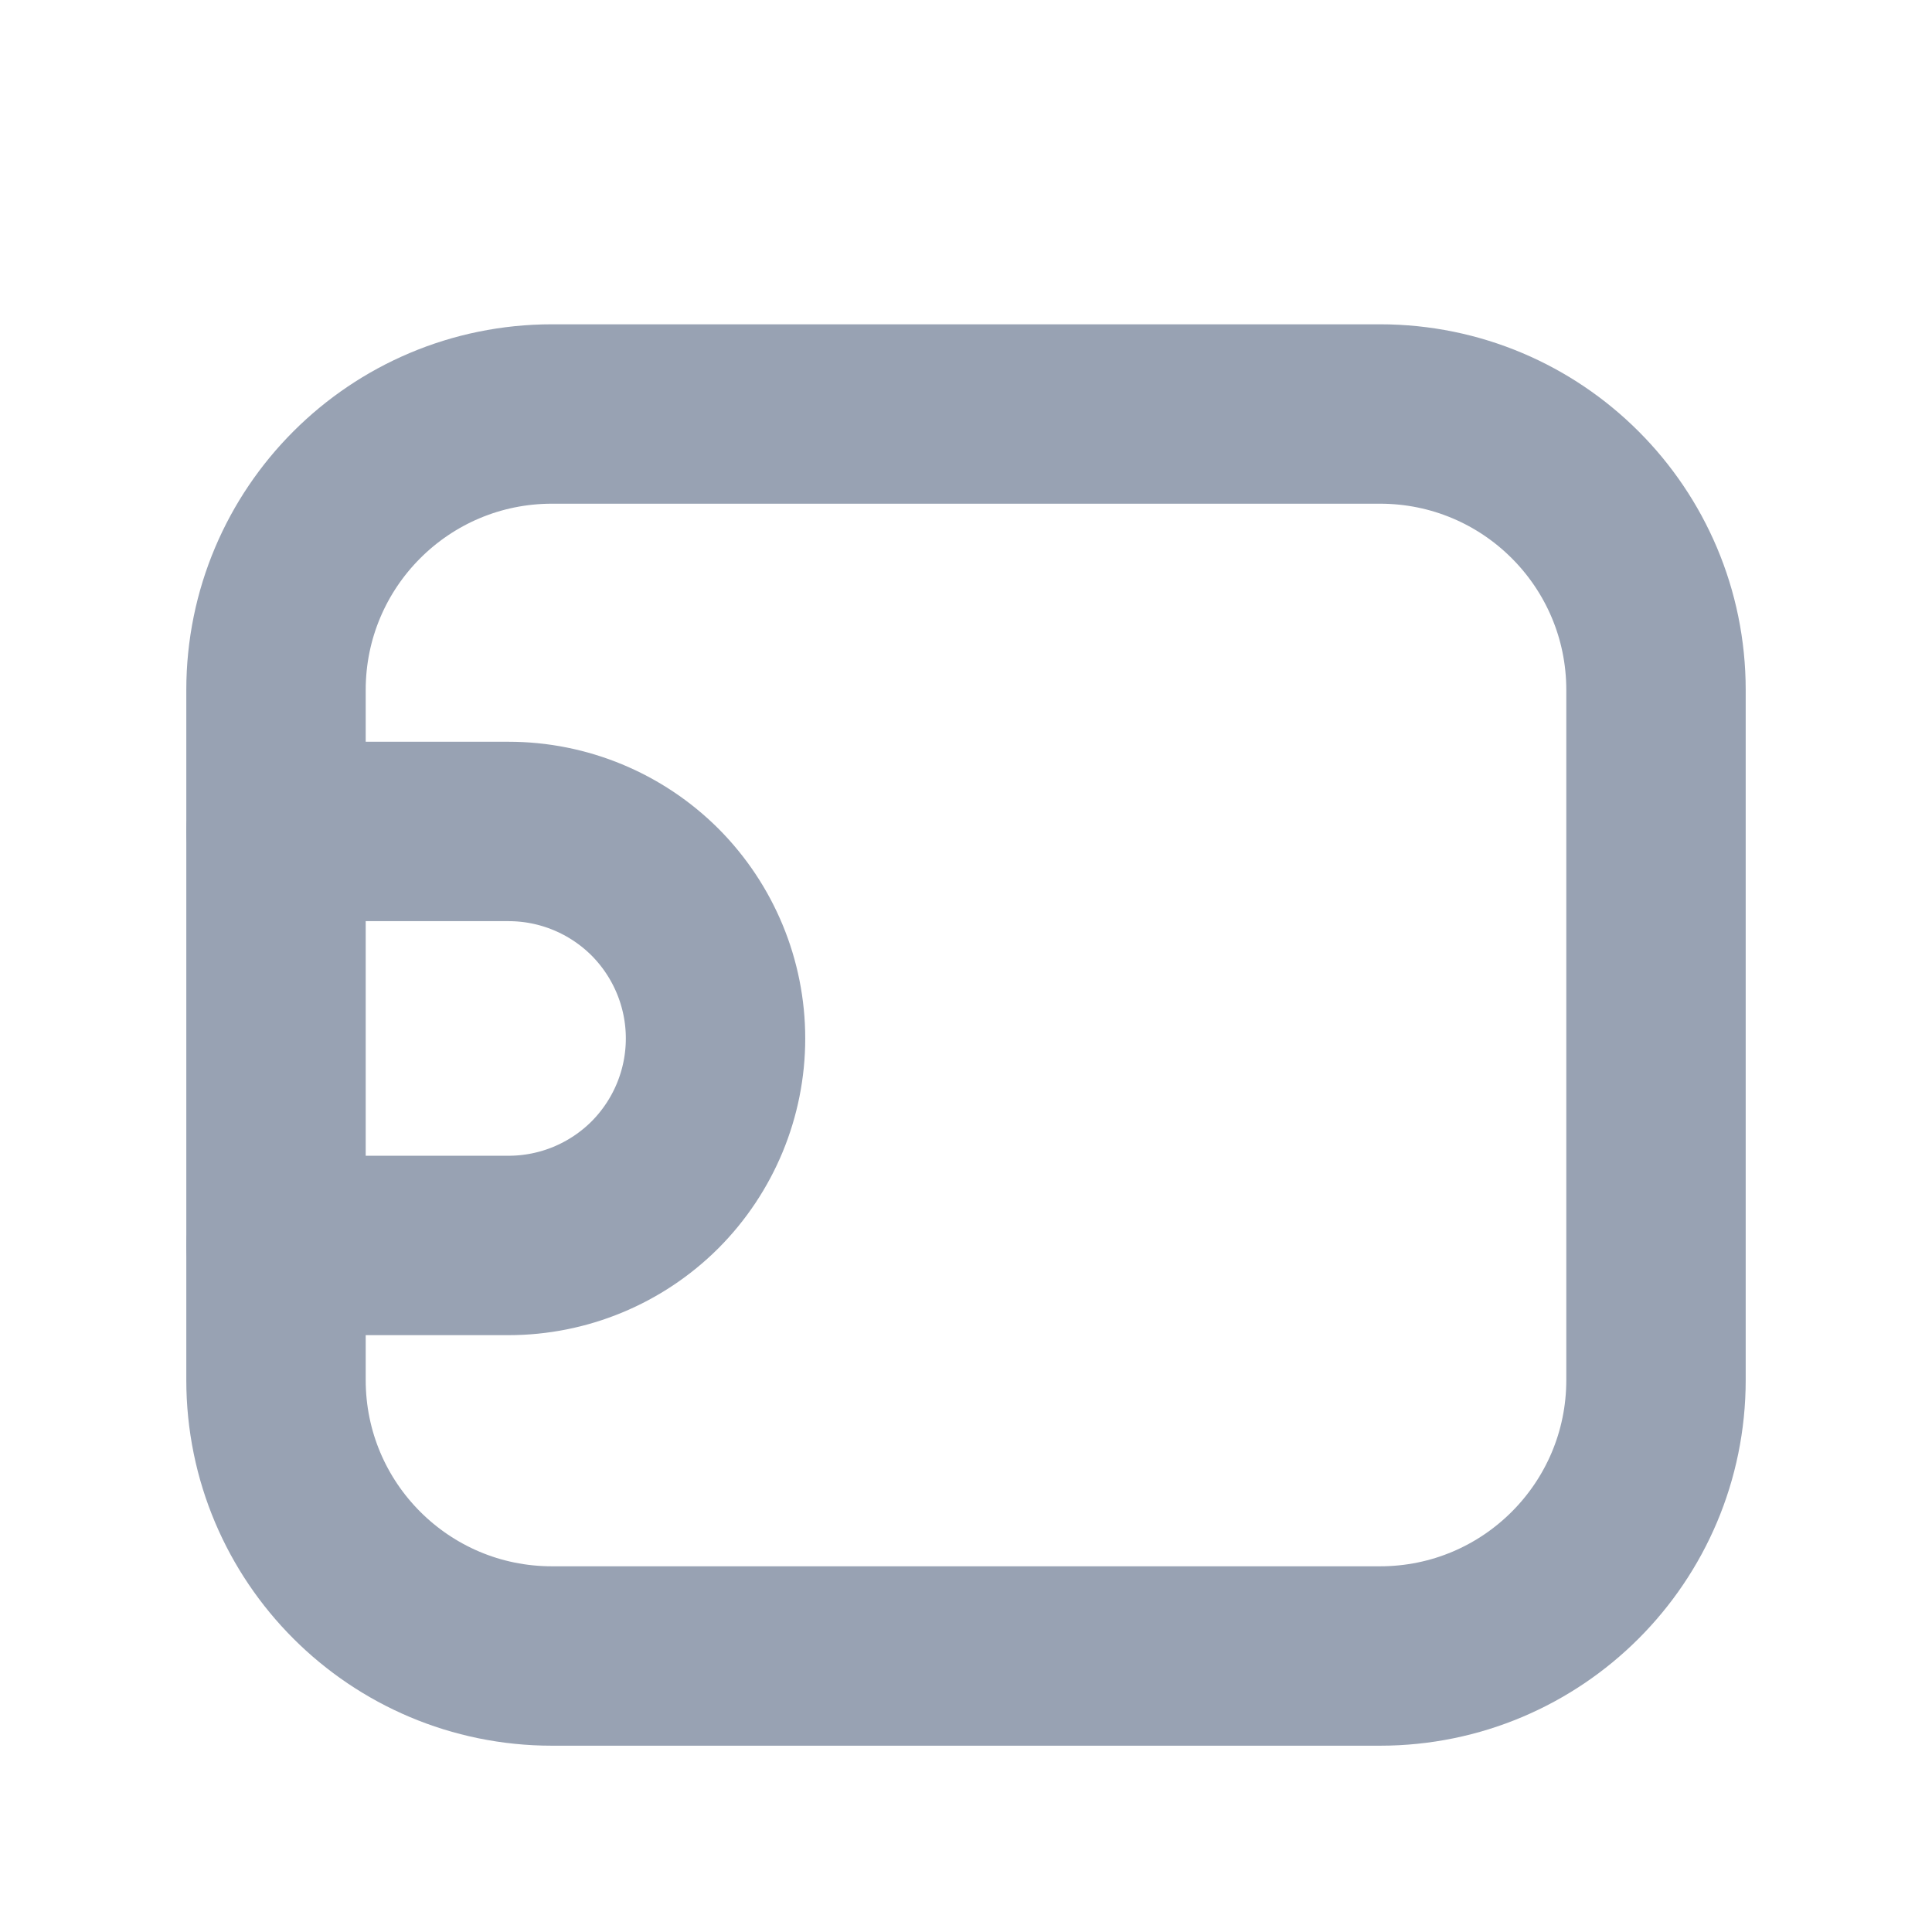 <svg width="14" height="14" viewBox="0 0 14 14" fill="none" xmlns="http://www.w3.org/2000/svg">
<path d="M10 3H4C2.895 3 2 3.895 2 5V10C2 11.105 2.895 12 4 12H10C11.105 12 12 11.105 12 10V5C12 3.895 11.105 3 10 3Z" stroke="#98A2B3" stroke-width="1.3" stroke-linecap="round" stroke-linejoin="round"/>
<path d="M2 6.025H3.685C4.083 6.025 4.464 6.183 4.746 6.464C5.027 6.746 5.185 7.127 5.185 7.525C5.185 7.923 5.027 8.304 4.746 8.586C4.464 8.867 4.083 9.025 3.685 9.025H2" stroke="#98A2B3" stroke-width="1.3" stroke-linecap="round" stroke-linejoin="round"/>
</svg>
